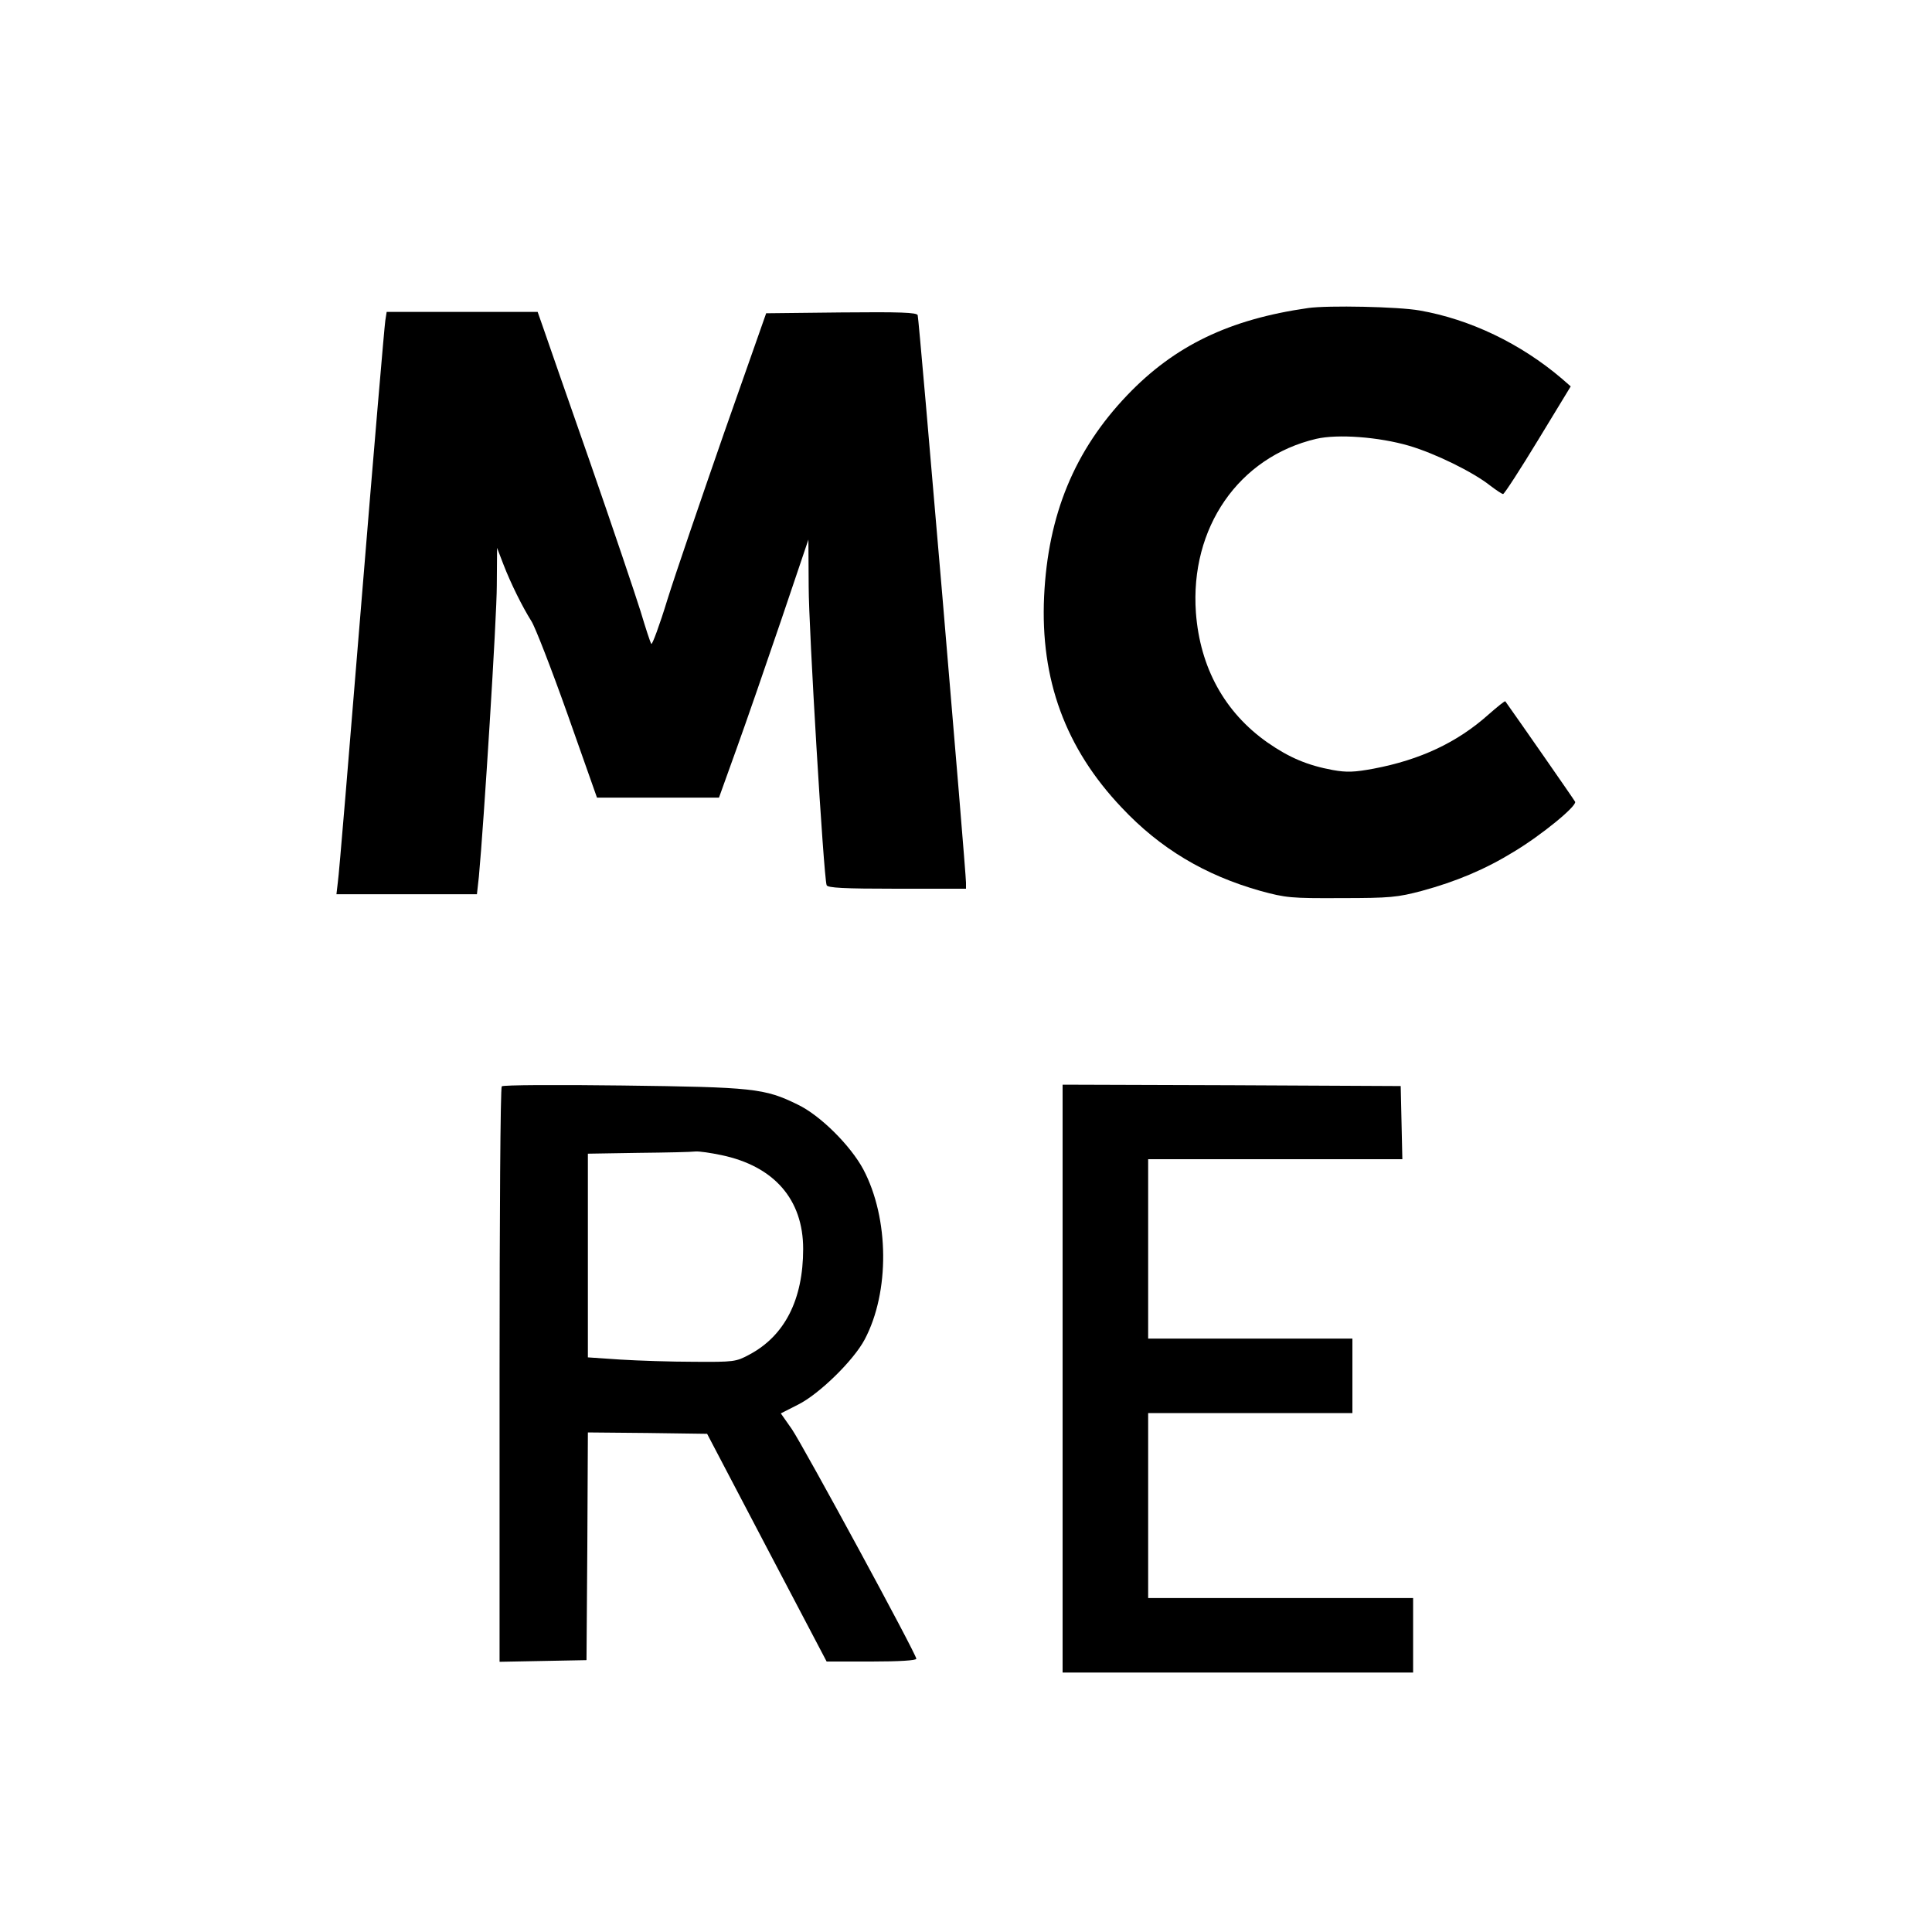<?xml version="1.0" standalone="no"?>
<!DOCTYPE svg PUBLIC "-//W3C//DTD SVG 20010904//EN"
 "http://www.w3.org/TR/2001/REC-SVG-20010904/DTD/svg10.dtd">
<svg version="1.0" xmlns="http://www.w3.org/2000/svg"
 width="700pt" height="700pt" viewBox="0 0 700 700"
 preserveAspectRatio="xMidYMid meet">
<g transform="translate(0,700) scale(0.1,-0.1)"
fill="#000000" stroke="none">
<path d="M4740 5884 c-287 -41 -485 -137 -656 -316 -191 -200 -287 -433 -301
-729 -14 -301 77 -550 281 -765 139 -148 301 -245 503 -302 92 -25 110 -27
293 -26 177 0 204 3 291 26 125 34 230 78 334 142 100 60 228 165 222 181 -4
8 -208 301 -253 364 -2 2 -29 -20 -61 -48 -113 -101 -247 -164 -416 -196 -70
-13 -98 -14 -148 -5 -92 17 -158 45 -237 100 -155 109 -244 271 -259 470 -22
308 155 564 436 630 78 18 226 7 336 -25 95 -28 232 -95 295 -145 21 -16 42
-30 46 -30 5 1 62 89 127 196 l118 194 -32 28 c-149 127 -332 215 -515 247
-78 14 -332 19 -404 9z"/>
<path d="M1396 5838 c-3 -18 -42 -474 -86 -1013 -44 -539 -82 -999 -86 -1022
l-5 -43 255 0 254 0 7 63 c18 192 65 941 65 1056 l1 136 23 -60 c27 -70 69
-154 101 -205 13 -19 72 -171 131 -337 l107 -303 221 0 221 0 64 178 c35 97
108 308 162 467 l98 290 1 -170 c0 -149 54 -1049 65 -1082 3 -10 63 -13 255
-13 l250 0 0 22 c0 41 -170 2043 -175 2056 -3 10 -64 12 -277 10 l-272 -3
-153 -435 c-83 -239 -176 -510 -205 -603 -28 -92 -55 -164 -58 -160 -4 5 -21
58 -39 118 -19 61 -101 304 -183 540 -83 237 -159 456 -170 488 l-20 57 -273
0 -274 0 -5 -32z"/>
<path d="M1818 3064 c-5 -4 -8 -475 -8 -1046 l0 -1039 158 3 157 3 3 413 2
412 216 -2 216 -3 216 -412 217 -413 163 0 c102 0 162 4 162 10 0 17 -409 770
-451 832 l-40 57 63 32 c76 38 201 160 241 236 91 172 89 438 -5 616 -46 86
-156 196 -238 235 -120 59 -161 63 -635 69 -236 3 -433 2 -437 -3z m795 -249
c192 -40 297 -161 297 -340 0 -184 -67 -315 -195 -383 -48 -26 -56 -27 -200
-26 -82 0 -203 4 -267 8 l-118 8 0 369 0 369 183 3 c100 1 193 3 207 5 14 1
55 -5 93 -13z"/>
<path d="M3850 2005 l0 -1065 635 0 635 0 0 135 0 135 -480 0 -480 0 0 335 0
335 370 0 370 0 0 135 0 135 -370 0 -370 0 0 325 0 325 460 0 461 0 -3 133 -3
132 -612 3 -613 2 0 -1065z"/>
</g>
</svg>
